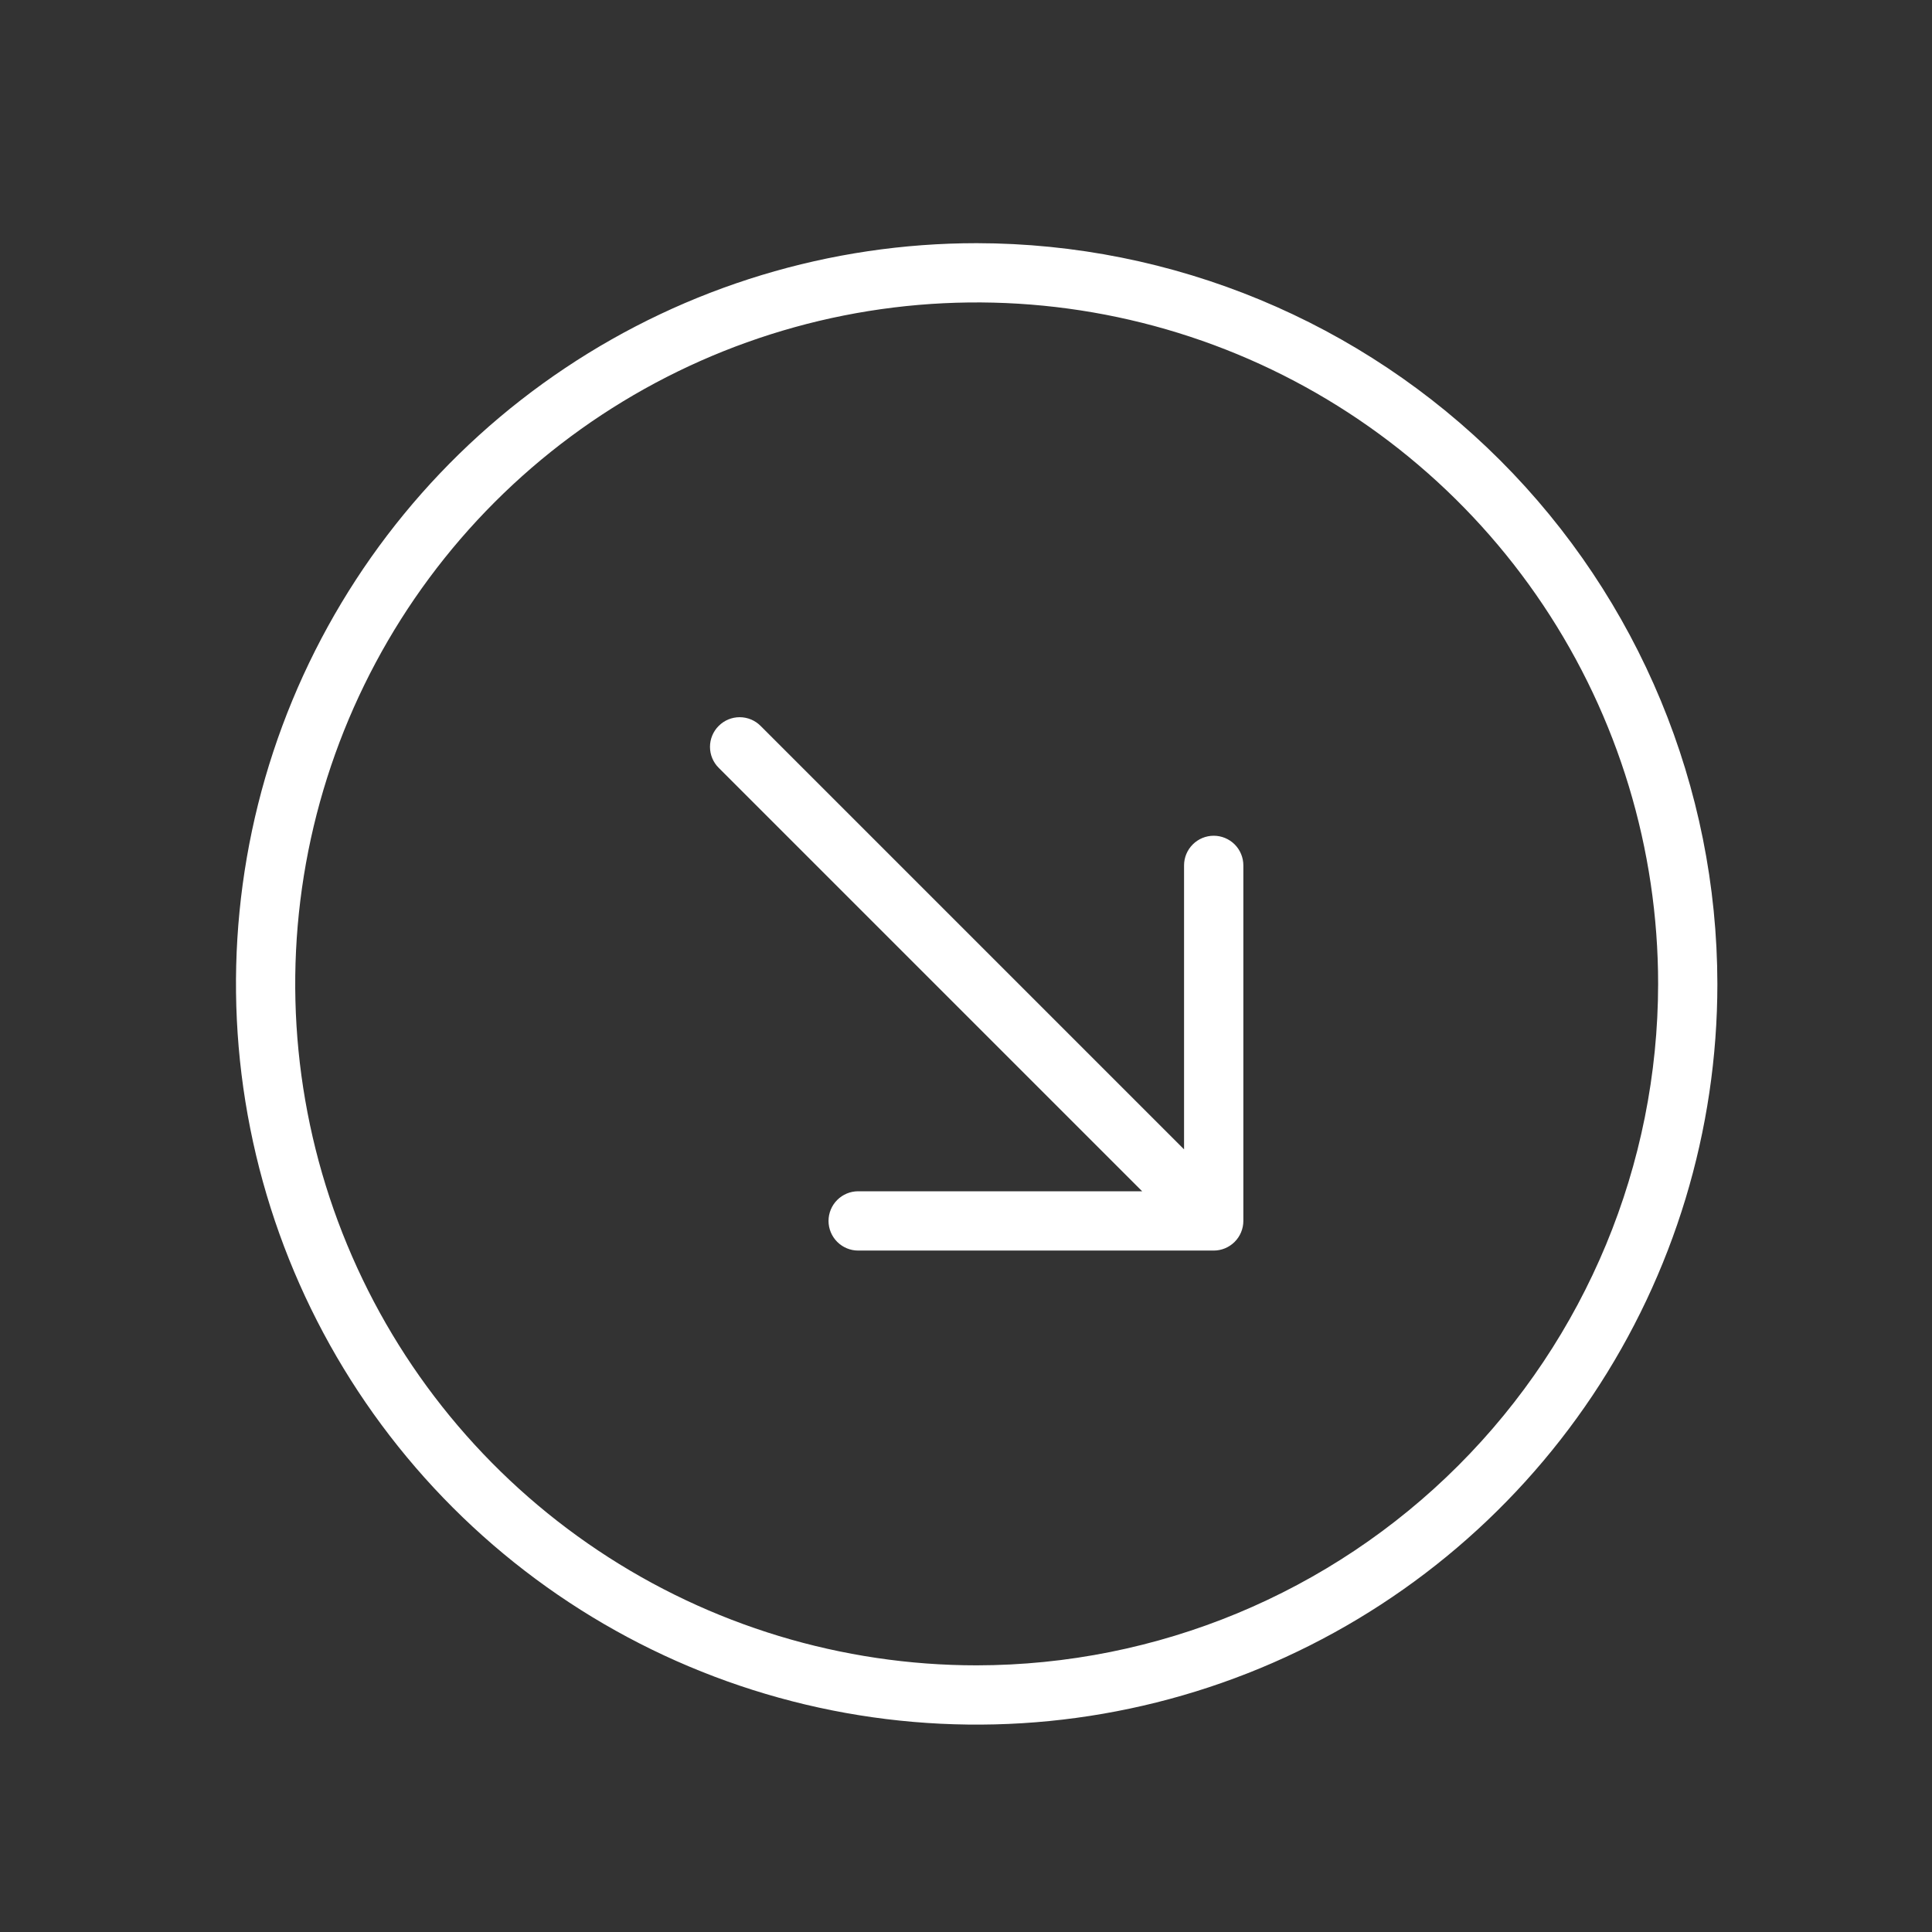 <?xml version="1.0" encoding="UTF-8"?> <svg xmlns="http://www.w3.org/2000/svg" width="45" height="45" viewBox="0 0 45 45" fill="none"><rect x="0" y="0" width="45" height="45" fill="#333333" stroke="none"/><path d="M22.749 5.664C19.337 5.664 16.001 6.676 13.164 8.572C10.326 10.467 8.115 13.162 6.809 16.314C5.504 19.467 5.162 22.936 5.828 26.282C6.493 29.629 8.136 32.703 10.549 35.116C12.962 37.529 16.036 39.172 19.383 39.838C22.73 40.504 26.198 40.162 29.351 38.856C32.504 37.55 35.198 35.339 37.094 32.502C38.989 29.665 40.001 26.329 40.001 22.917C39.996 18.343 38.177 13.957 34.943 10.723C31.708 7.488 27.323 5.669 22.749 5.664ZM22.749 38.789C19.609 38.789 16.541 37.858 13.931 36.114C11.32 34.37 9.286 31.891 8.085 28.991C6.883 26.09 6.569 22.899 7.181 19.82C7.794 16.741 9.305 13.913 11.525 11.693C13.745 9.473 16.573 7.962 19.652 7.349C22.731 6.737 25.922 7.051 28.823 8.252C31.723 9.454 34.202 11.488 35.946 14.098C37.69 16.709 38.621 19.777 38.621 22.917C38.617 27.125 36.943 31.159 33.967 34.135C30.991 37.111 26.957 38.785 22.749 38.789ZM28.96 20.156V28.438C28.96 28.62 28.887 28.796 28.758 28.925C28.628 29.055 28.453 29.128 28.27 29.128H19.988C19.805 29.128 19.63 29.055 19.5 28.925C19.371 28.796 19.298 28.62 19.298 28.438C19.298 28.255 19.371 28.079 19.5 27.95C19.63 27.82 19.805 27.747 19.988 27.747H26.603L16.74 17.884C16.61 17.755 16.537 17.579 16.537 17.396C16.537 17.213 16.61 17.037 16.74 16.908C16.869 16.778 17.045 16.705 17.228 16.705C17.411 16.705 17.587 16.778 17.716 16.908L27.579 26.771V20.156C27.579 19.973 27.652 19.798 27.782 19.668C27.911 19.539 28.087 19.466 28.27 19.466C28.453 19.466 28.628 19.539 28.758 19.668C28.887 19.798 28.96 19.973 28.96 20.156Z" fill="white"></path></svg> 